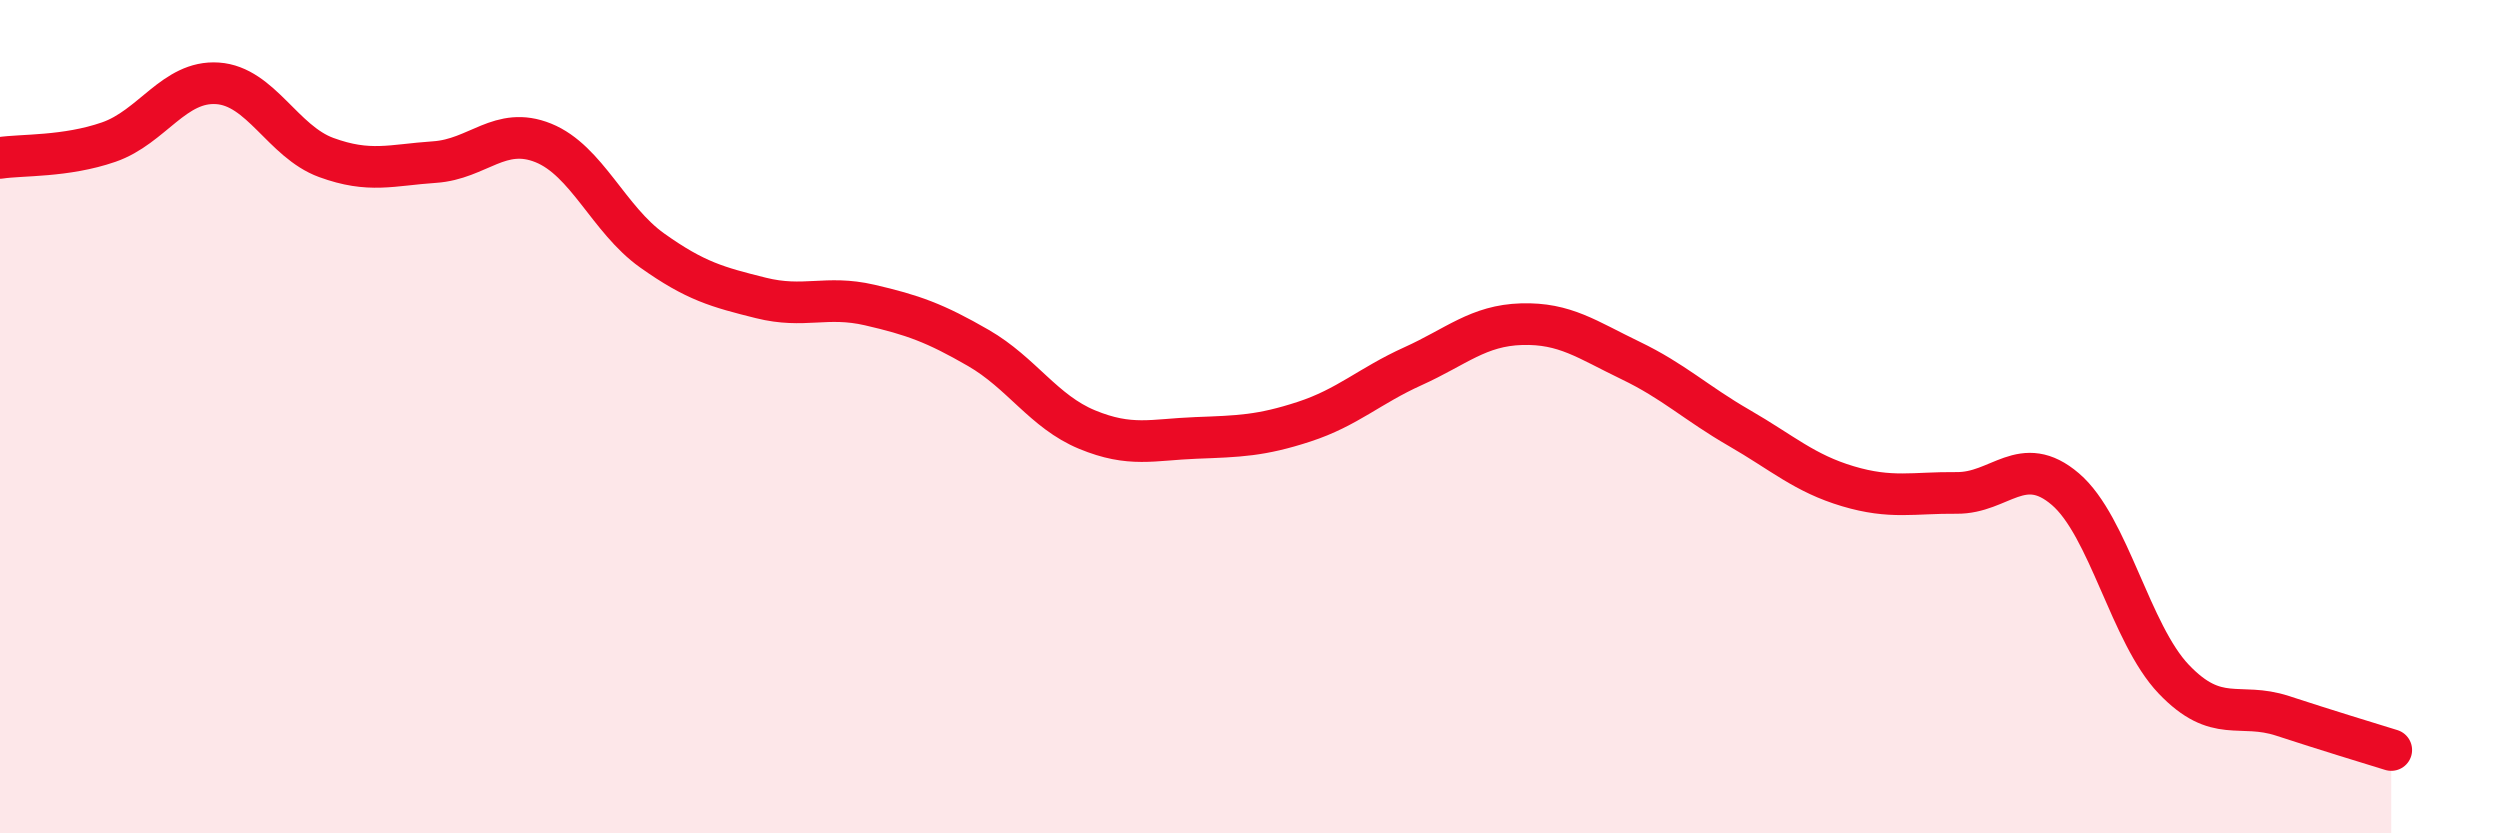 
    <svg width="60" height="20" viewBox="0 0 60 20" xmlns="http://www.w3.org/2000/svg">
      <path
        d="M 0,3.79 C 0.52,3.71 1.57,3.77 2.61,3.41 C 3.65,3.05 4.18,1.93 5.22,2 C 6.26,2.07 6.79,3.4 7.83,3.78 C 8.87,4.16 9.39,3.96 10.43,3.89 C 11.47,3.82 12,3.01 13.04,3.43 C 14.08,3.85 14.61,5.27 15.65,6.01 C 16.69,6.75 17.22,6.89 18.26,7.15 C 19.3,7.41 19.83,7.08 20.87,7.32 C 21.91,7.56 22.44,7.75 23.48,8.35 C 24.52,8.95 25.05,9.88 26.09,10.31 C 27.13,10.74 27.66,10.55 28.7,10.51 C 29.74,10.47 30.26,10.46 31.3,10.12 C 32.34,9.78 32.87,9.26 33.91,8.79 C 34.95,8.32 35.48,7.81 36.52,7.78 C 37.56,7.75 38.09,8.15 39.13,8.65 C 40.17,9.15 40.7,9.67 41.74,10.27 C 42.78,10.87 43.31,11.36 44.35,11.67 C 45.39,11.98 45.92,11.82 46.96,11.83 C 48,11.84 48.53,10.85 49.57,11.74 C 50.61,12.63 51.13,15.21 52.17,16.3 C 53.21,17.39 53.74,16.84 54.78,17.18 C 55.82,17.52 56.87,17.84 57.39,18L57.39 20L0 20Z"
        fill="#EB0A25"
        opacity="0.1"
        stroke-linecap="round"
        stroke-linejoin="round"
      />
      <path
        d="M 0,3.79 C 0.52,3.71 1.57,3.77 2.61,3.41 C 3.65,3.05 4.18,1.93 5.22,2 C 6.26,2.07 6.79,3.4 7.83,3.78 C 8.87,4.16 9.39,3.96 10.43,3.89 C 11.47,3.82 12,3.01 13.04,3.43 C 14.08,3.85 14.61,5.27 15.65,6.01 C 16.69,6.75 17.22,6.89 18.26,7.15 C 19.3,7.41 19.83,7.08 20.87,7.32 C 21.91,7.56 22.44,7.75 23.48,8.35 C 24.52,8.95 25.05,9.88 26.09,10.31 C 27.13,10.74 27.66,10.55 28.7,10.51 C 29.74,10.47 30.26,10.46 31.3,10.12 C 32.34,9.78 32.87,9.26 33.91,8.79 C 34.95,8.32 35.48,7.81 36.52,7.78 C 37.56,7.75 38.09,8.15 39.13,8.65 C 40.17,9.15 40.7,9.67 41.74,10.27 C 42.78,10.87 43.31,11.36 44.35,11.67 C 45.39,11.98 45.92,11.82 46.96,11.83 C 48,11.84 48.53,10.85 49.57,11.74 C 50.61,12.63 51.13,15.21 52.17,16.3 C 53.21,17.39 53.74,16.84 54.78,17.18 C 55.82,17.52 56.87,17.84 57.39,18"
        stroke="#EB0A25"
        stroke-width="1"
        fill="none"
        stroke-linecap="round"
        stroke-linejoin="round"
      />
    </svg>
  